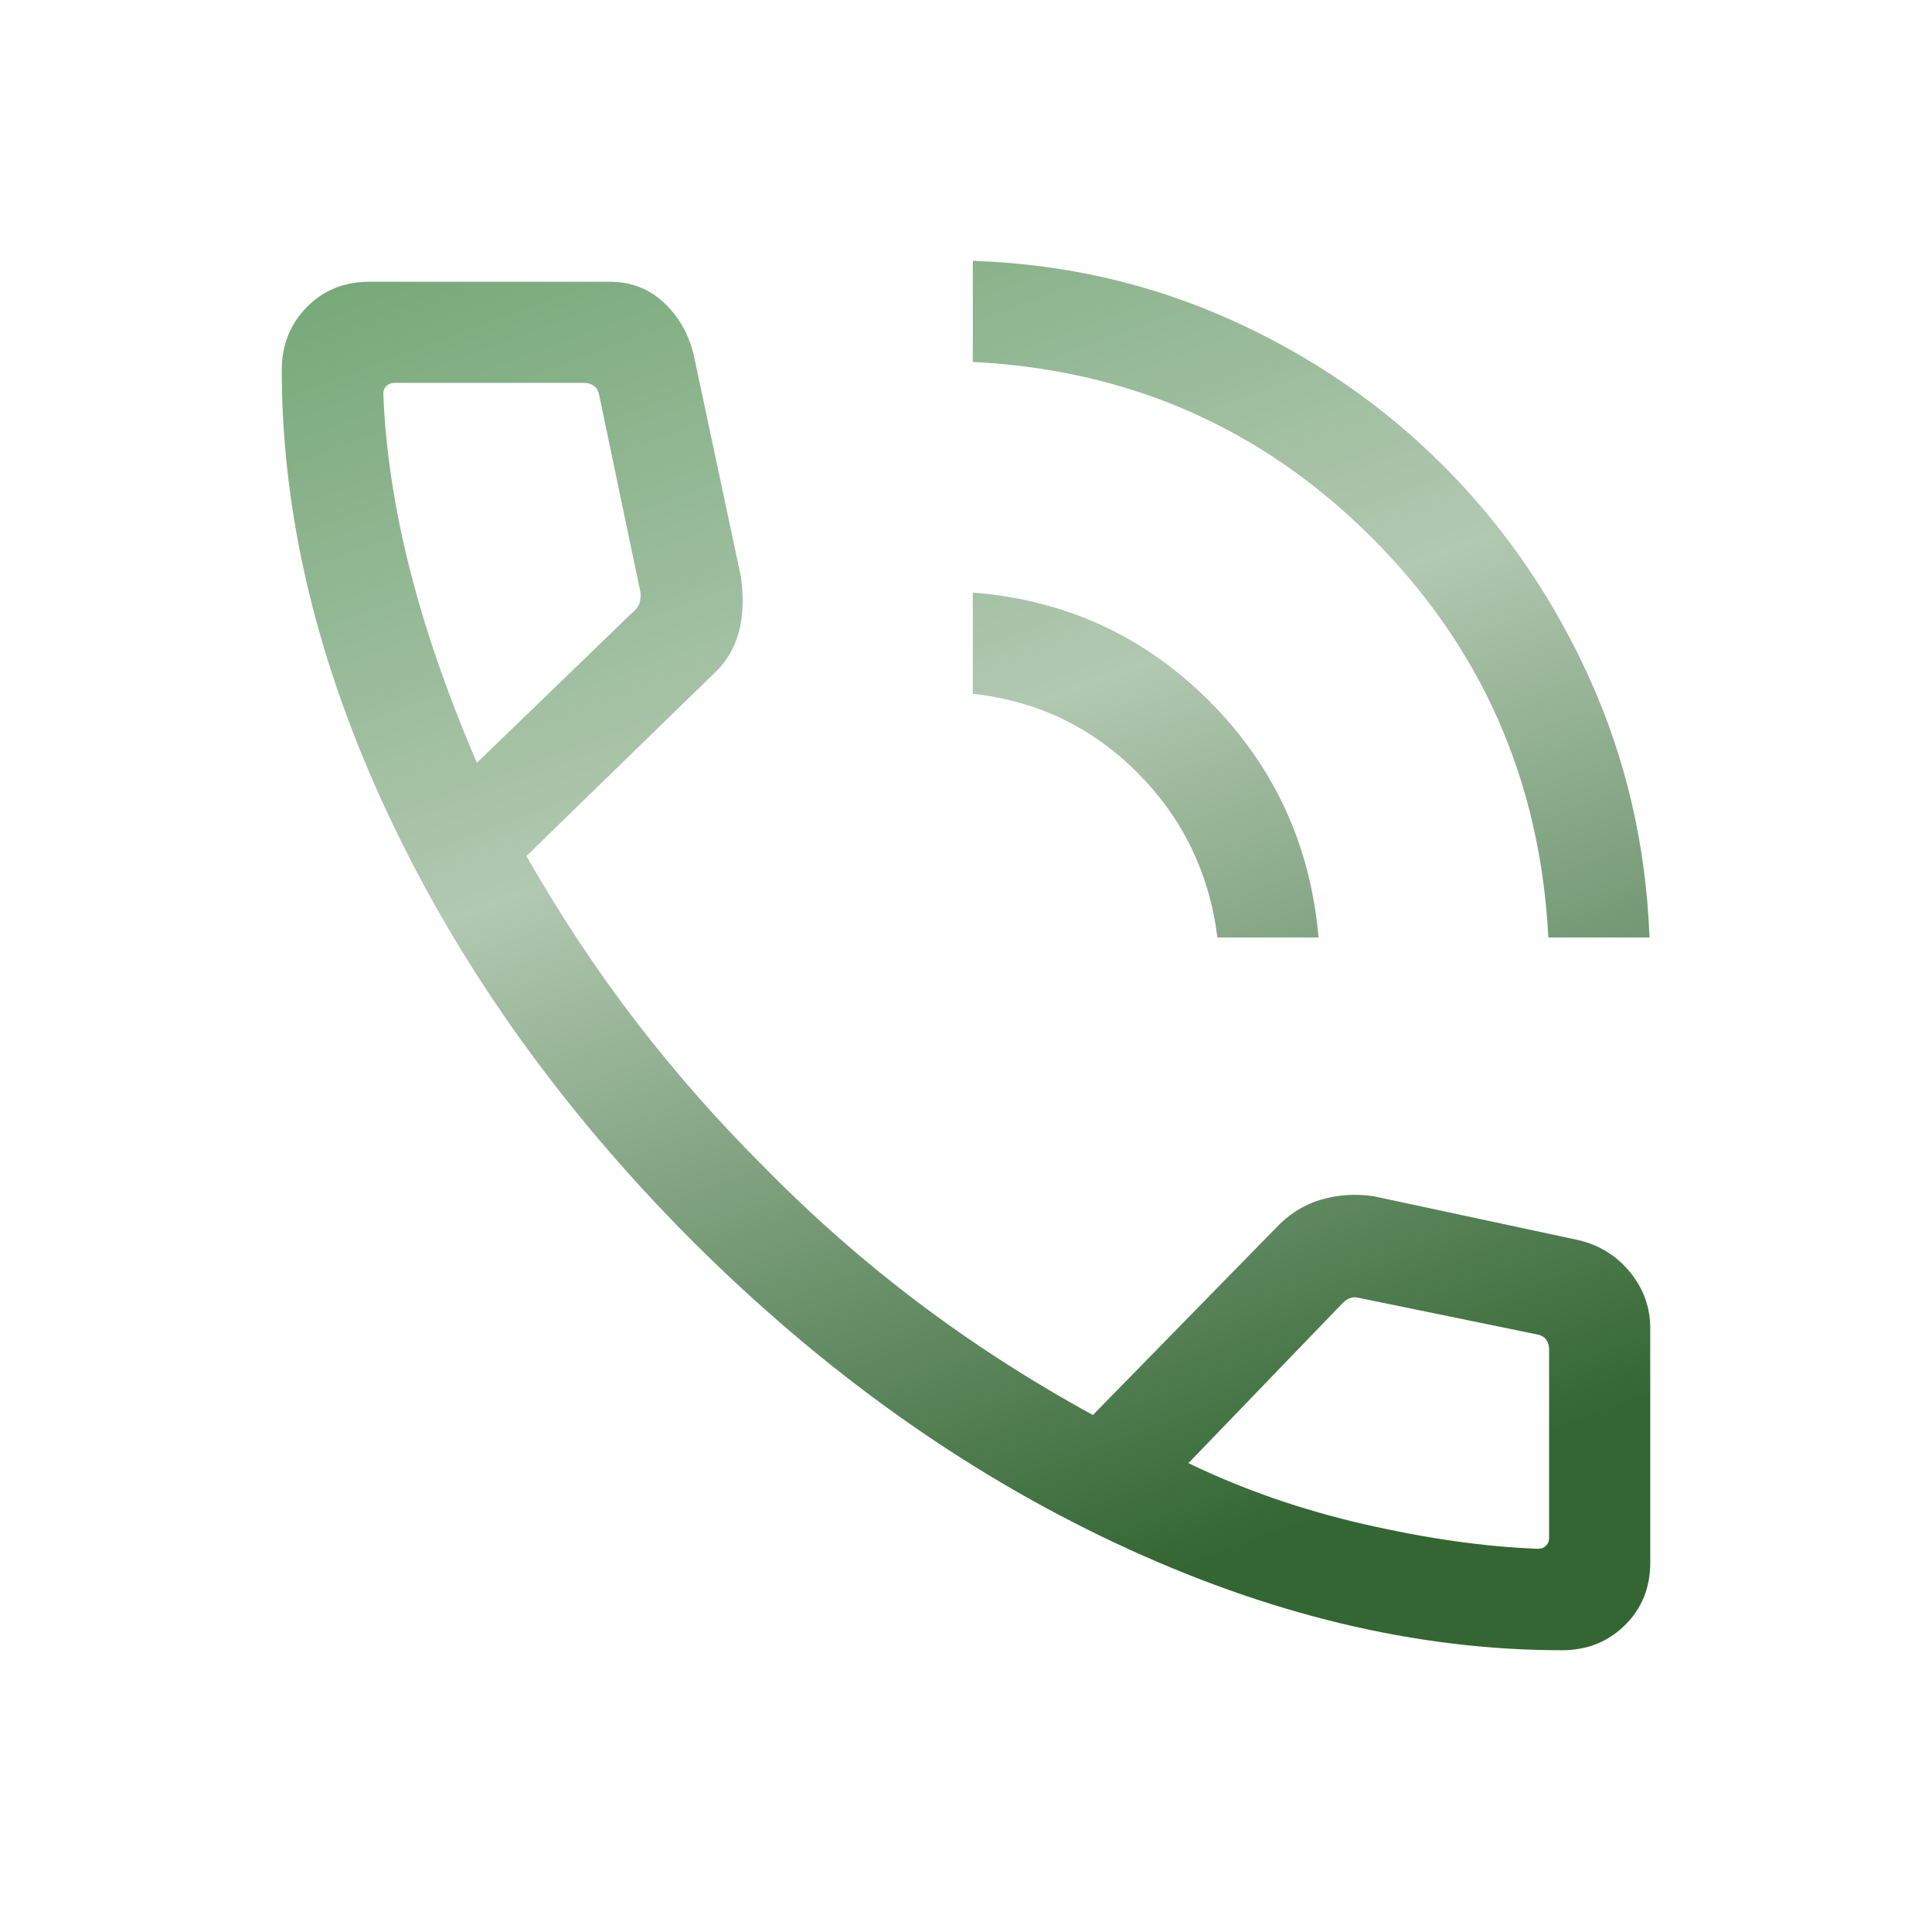 <svg width="32" height="32" viewBox="0 0 32 32" fill="none" xmlns="http://www.w3.org/2000/svg">
<g clip-path="url(#clip0_5285_8027)">
<path d="M25.646 15.528C25.512 12.929 24.538 10.722 22.724 8.908C20.91 7.094 18.706 6.123 16.113 5.995V4.32C17.635 4.372 19.065 4.7 20.401 5.303C21.737 5.907 22.908 6.713 23.914 7.722C24.921 8.731 25.726 9.904 26.329 11.24C26.932 12.576 27.263 14.006 27.321 15.528H25.646ZM20.164 15.528C20.03 14.46 19.589 13.55 18.839 12.798C18.09 12.046 17.181 11.61 16.113 11.491V9.815C17.645 9.935 18.949 10.533 20.025 11.608C21.101 12.684 21.705 13.99 21.839 15.528H20.164ZM25.871 27.333C23.457 27.333 20.991 26.741 18.471 25.556C15.952 24.371 13.612 22.698 11.45 20.537C9.298 18.375 7.629 16.037 6.444 13.522C5.259 11.007 4.667 8.543 4.667 6.129C4.667 5.715 4.805 5.368 5.081 5.087C5.357 4.807 5.702 4.667 6.116 4.667H10.102C10.446 4.667 10.741 4.779 10.986 5.003C11.231 5.227 11.398 5.513 11.486 5.86L12.271 9.549C12.319 9.895 12.308 10.201 12.238 10.467C12.167 10.733 12.035 10.956 11.843 11.138L8.719 14.179C9.281 15.162 9.888 16.079 10.541 16.929C11.195 17.778 11.902 18.581 12.662 19.336C13.459 20.148 14.308 20.894 15.207 21.573C16.106 22.251 17.071 22.873 18.102 23.437L21.116 20.356C21.334 20.12 21.584 19.96 21.866 19.874C22.149 19.789 22.443 19.768 22.749 19.813L26.14 20.539C26.492 20.622 26.778 20.8 27 21.073C27.222 21.345 27.333 21.653 27.333 21.998V25.884C27.333 26.298 27.193 26.643 26.913 26.919C26.632 27.195 26.285 27.333 25.871 27.333ZM7.899 12.634L10.527 10.096C10.564 10.061 10.588 10.014 10.601 9.955C10.614 9.895 10.615 9.839 10.603 9.788L9.925 6.547C9.913 6.478 9.885 6.427 9.839 6.393C9.794 6.359 9.737 6.342 9.668 6.342H6.528C6.477 6.342 6.434 6.359 6.4 6.393C6.366 6.427 6.349 6.47 6.349 6.521C6.384 7.441 6.53 8.407 6.785 9.418C7.041 10.429 7.412 11.501 7.899 12.634ZM19.684 24.234C20.586 24.67 21.558 25.008 22.6 25.247C23.643 25.485 24.602 25.621 25.479 25.653C25.53 25.653 25.573 25.636 25.607 25.602C25.641 25.567 25.658 25.525 25.658 25.473V22.357C25.658 22.289 25.641 22.232 25.607 22.186C25.573 22.141 25.521 22.112 25.453 22.101L22.504 21.496C22.453 21.484 22.408 21.485 22.37 21.498C22.331 21.511 22.291 21.535 22.248 21.573L19.684 24.234Z" fill="url(#paint0_linear_5285_8027)"/>
</g>
<defs>
<linearGradient id="paint0_linear_5285_8027" x1="6.348" y1="0.411" x2="16.262" y2="27.237" gradientUnits="userSpaceOnUse">
<stop stop-color="#639E65"/>
<stop offset="0.5" stop-color="#B1C8B1"/>
<stop offset="1" stop-color="#336633"/>
</linearGradient>
<clipPath id="clip0_5285_8027">
<rect width="32" height="32" fill="white"/>
</clipPath>
</defs>
</svg>

